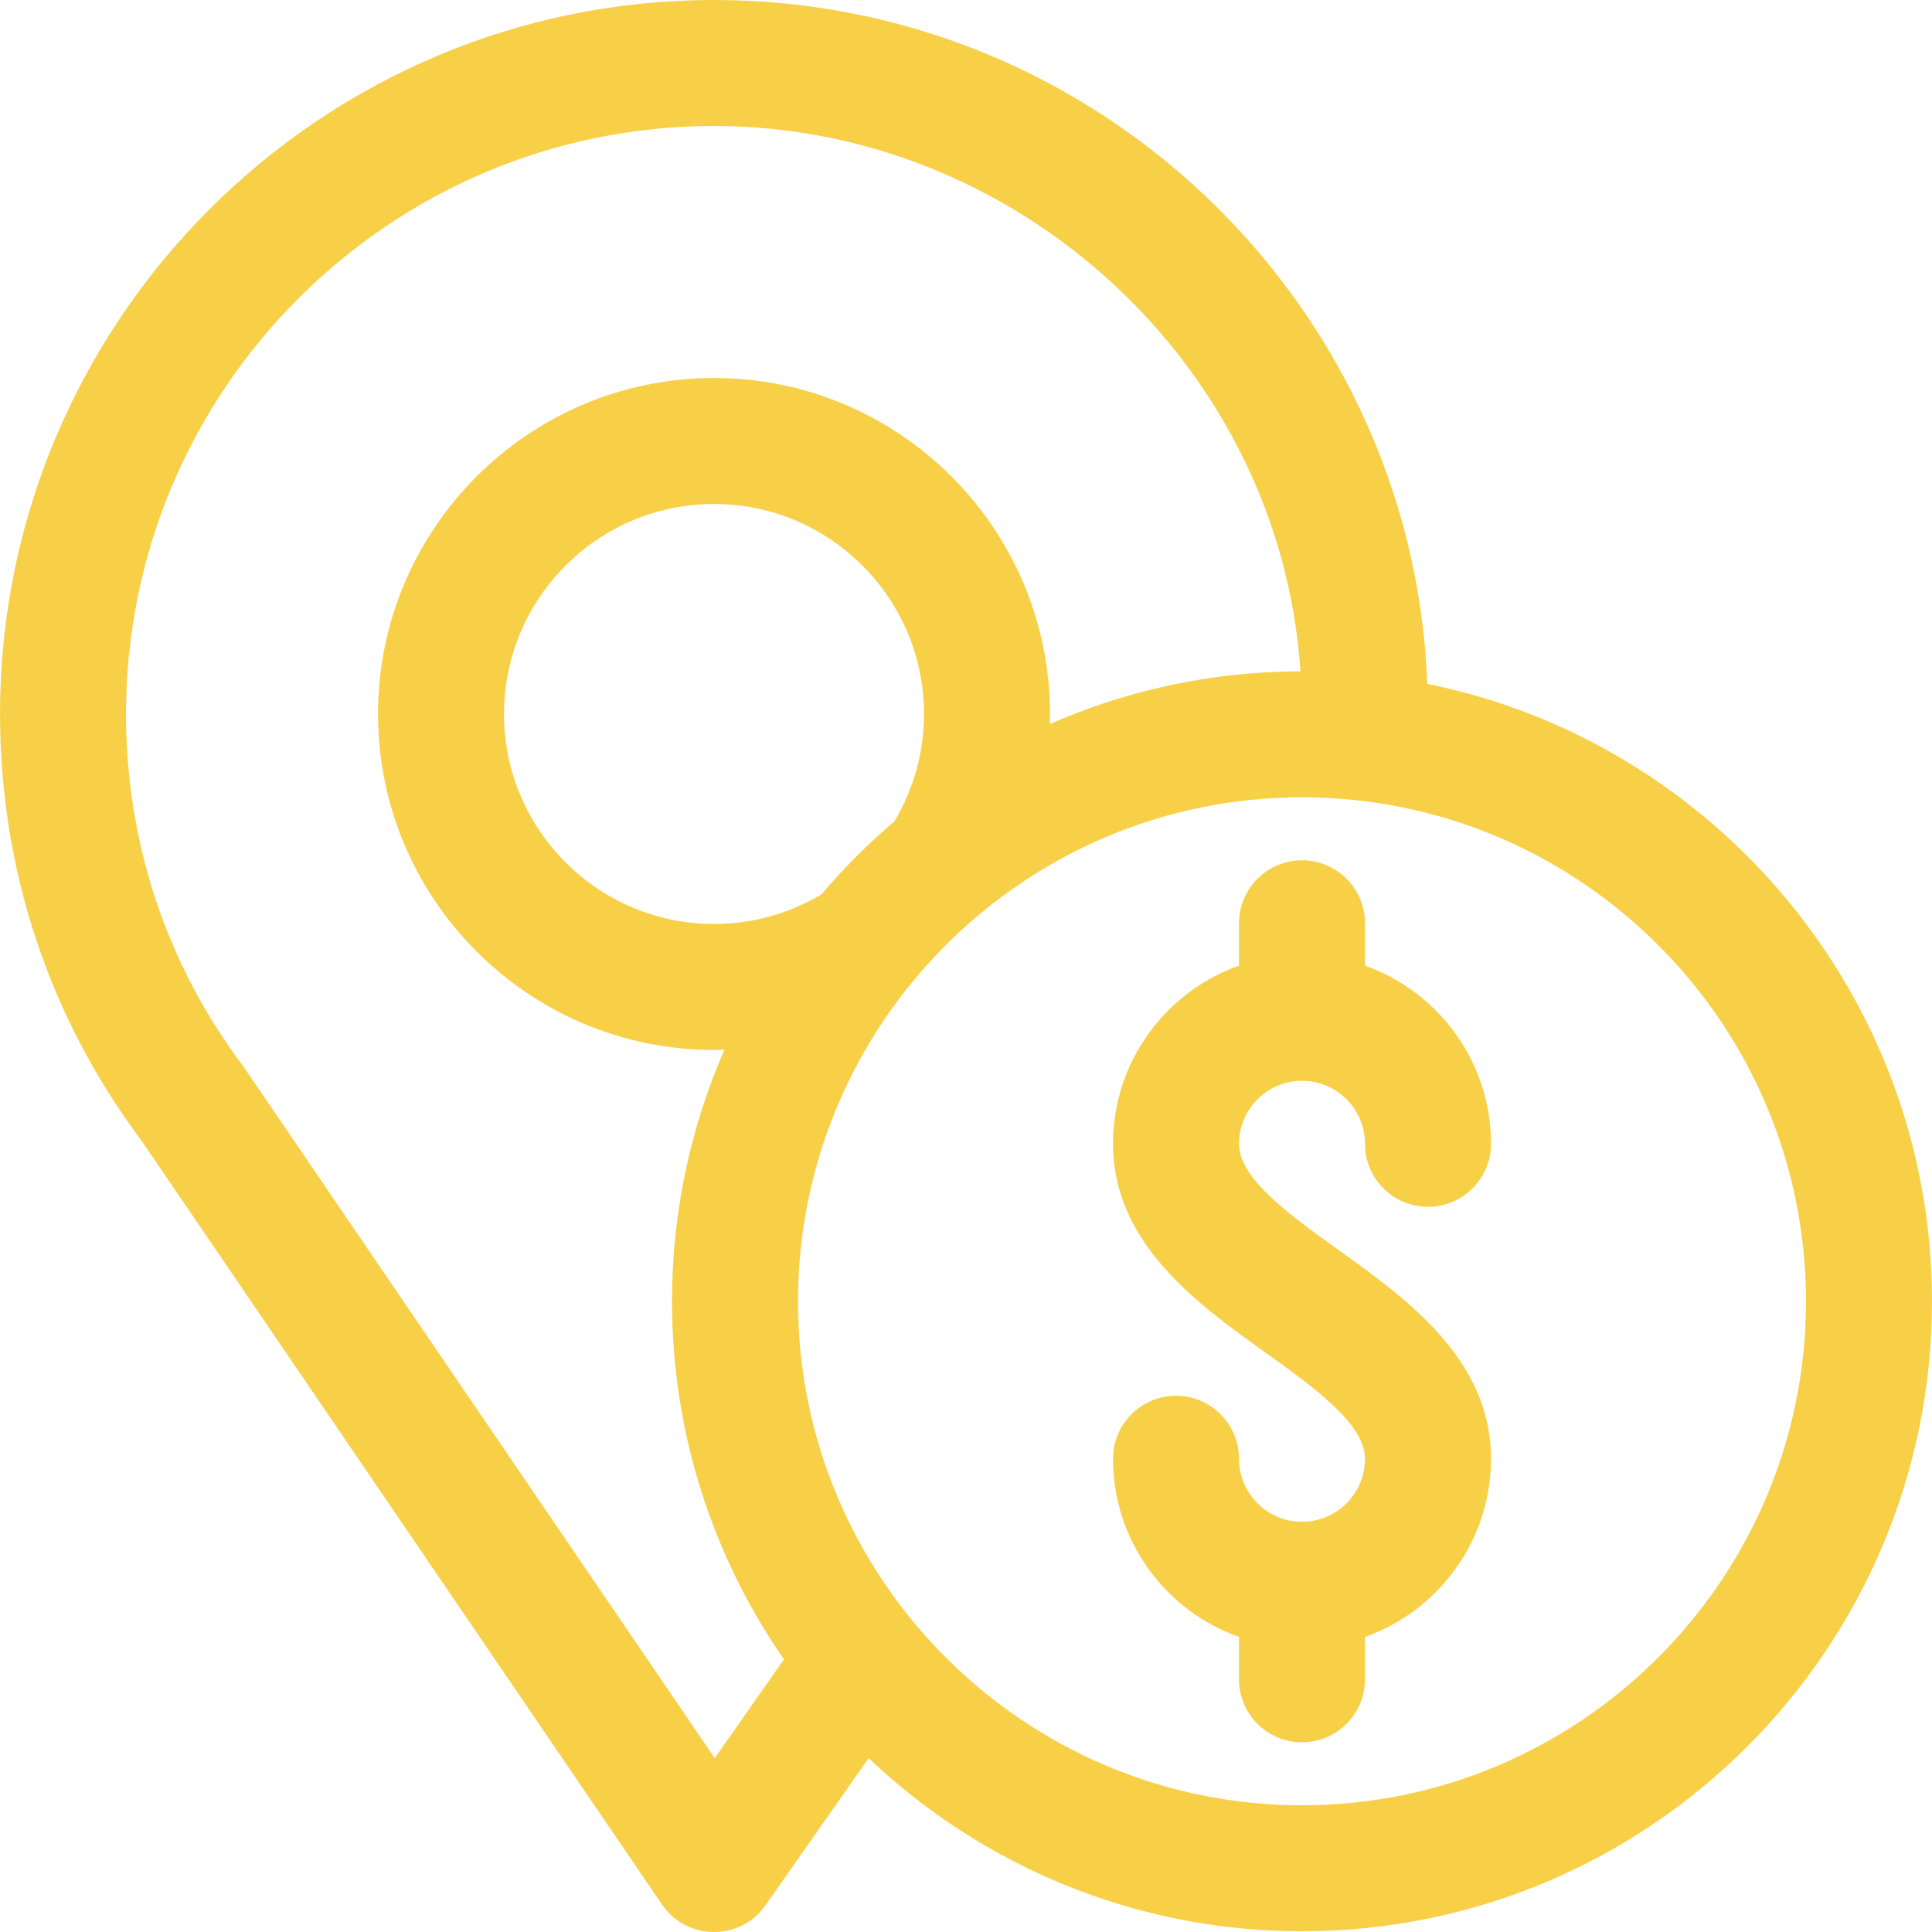 <svg xmlns="http://www.w3.org/2000/svg" width="80" height="80" viewBox="0 0 80 80" fill="none"><g clip-path="url(#clip0_487_2134)"><path d="M59.099 28.316C59.075 27.712 59.036 27.108 58.976 26.508C57.508 11.776 44.967 0 29.566 0C13.264 0 0.001 13.263 0.001 29.564C0.001 36.01 2.028 42.119 5.863 47.236L27.41 78.86C28.438 80.369 30.656 80.381 31.702 78.888L35.968 72.8C40.648 77.241 46.967 79.97 53.913 79.97C68.297 79.97 79.999 68.267 79.999 53.883C79.999 41.275 71.007 30.728 59.099 28.316ZM29.596 72.803L10.14 44.248C10.117 44.215 10.094 44.181 10.069 44.148C6.896 39.933 5.218 34.89 5.218 29.564C5.218 16.14 16.14 5.217 29.565 5.217C41.927 5.217 52.566 14.797 53.785 27.027C53.81 27.283 53.831 27.541 53.849 27.798C50.161 27.807 46.651 28.586 43.471 29.981C43.475 29.843 43.478 29.704 43.478 29.565C43.478 21.893 37.237 15.652 29.566 15.652C21.894 15.652 15.653 21.893 15.653 29.565C15.653 37.236 21.894 43.477 29.566 43.477C29.71 43.477 29.854 43.474 29.998 43.469C28.602 46.661 27.826 50.183 27.826 53.884C27.826 59.388 29.541 64.498 32.463 68.711L29.596 72.803ZM38.261 29.565C38.261 31.138 37.838 32.668 37.035 34.01C35.95 34.933 34.941 35.943 34.02 37.029C32.675 37.836 31.142 38.26 29.565 38.26C24.771 38.26 20.87 34.359 20.87 29.565C20.87 24.77 24.771 20.869 29.565 20.869C34.36 20.869 38.261 24.77 38.261 29.565ZM53.913 74.753C42.406 74.753 33.044 65.391 33.044 53.884C33.044 42.377 42.406 33.015 53.913 33.015C65.42 33.015 74.782 42.376 74.782 53.884C74.782 65.391 65.42 74.753 53.913 74.753Z" fill="#F7D047"></path><path d="M55.432 51.763C53.402 50.309 51.304 48.806 51.304 47.362C51.304 45.924 52.474 44.754 53.913 44.754C55.351 44.754 56.521 45.924 56.521 47.362C56.521 48.803 57.689 49.971 59.13 49.971C60.571 49.971 61.739 48.803 61.739 47.362C61.739 43.961 59.557 41.062 56.521 39.985V38.232C56.521 36.791 55.353 35.623 53.913 35.623C52.472 35.623 51.304 36.791 51.304 38.232V39.985C48.268 41.062 46.087 43.961 46.087 47.362C46.087 51.486 49.584 53.991 52.394 56.004C54.423 57.458 56.521 58.962 56.521 60.405C56.521 61.844 55.351 63.014 53.913 63.014C52.474 63.014 51.304 61.844 51.304 60.405C51.304 58.965 50.136 57.797 48.696 57.797C47.255 57.797 46.087 58.965 46.087 60.405C46.087 63.806 48.268 66.706 51.304 67.782V69.535C51.304 70.976 52.472 72.144 53.913 72.144C55.353 72.144 56.521 70.976 56.521 69.535V67.782C59.557 66.706 61.739 63.806 61.739 60.405C61.739 56.281 58.242 53.776 55.432 51.763Z" fill="#F7D047"></path></g><defs><clipPath id="clip0_487_2134"><rect width="80" height="80" fill="white"></rect></clipPath></defs></svg>